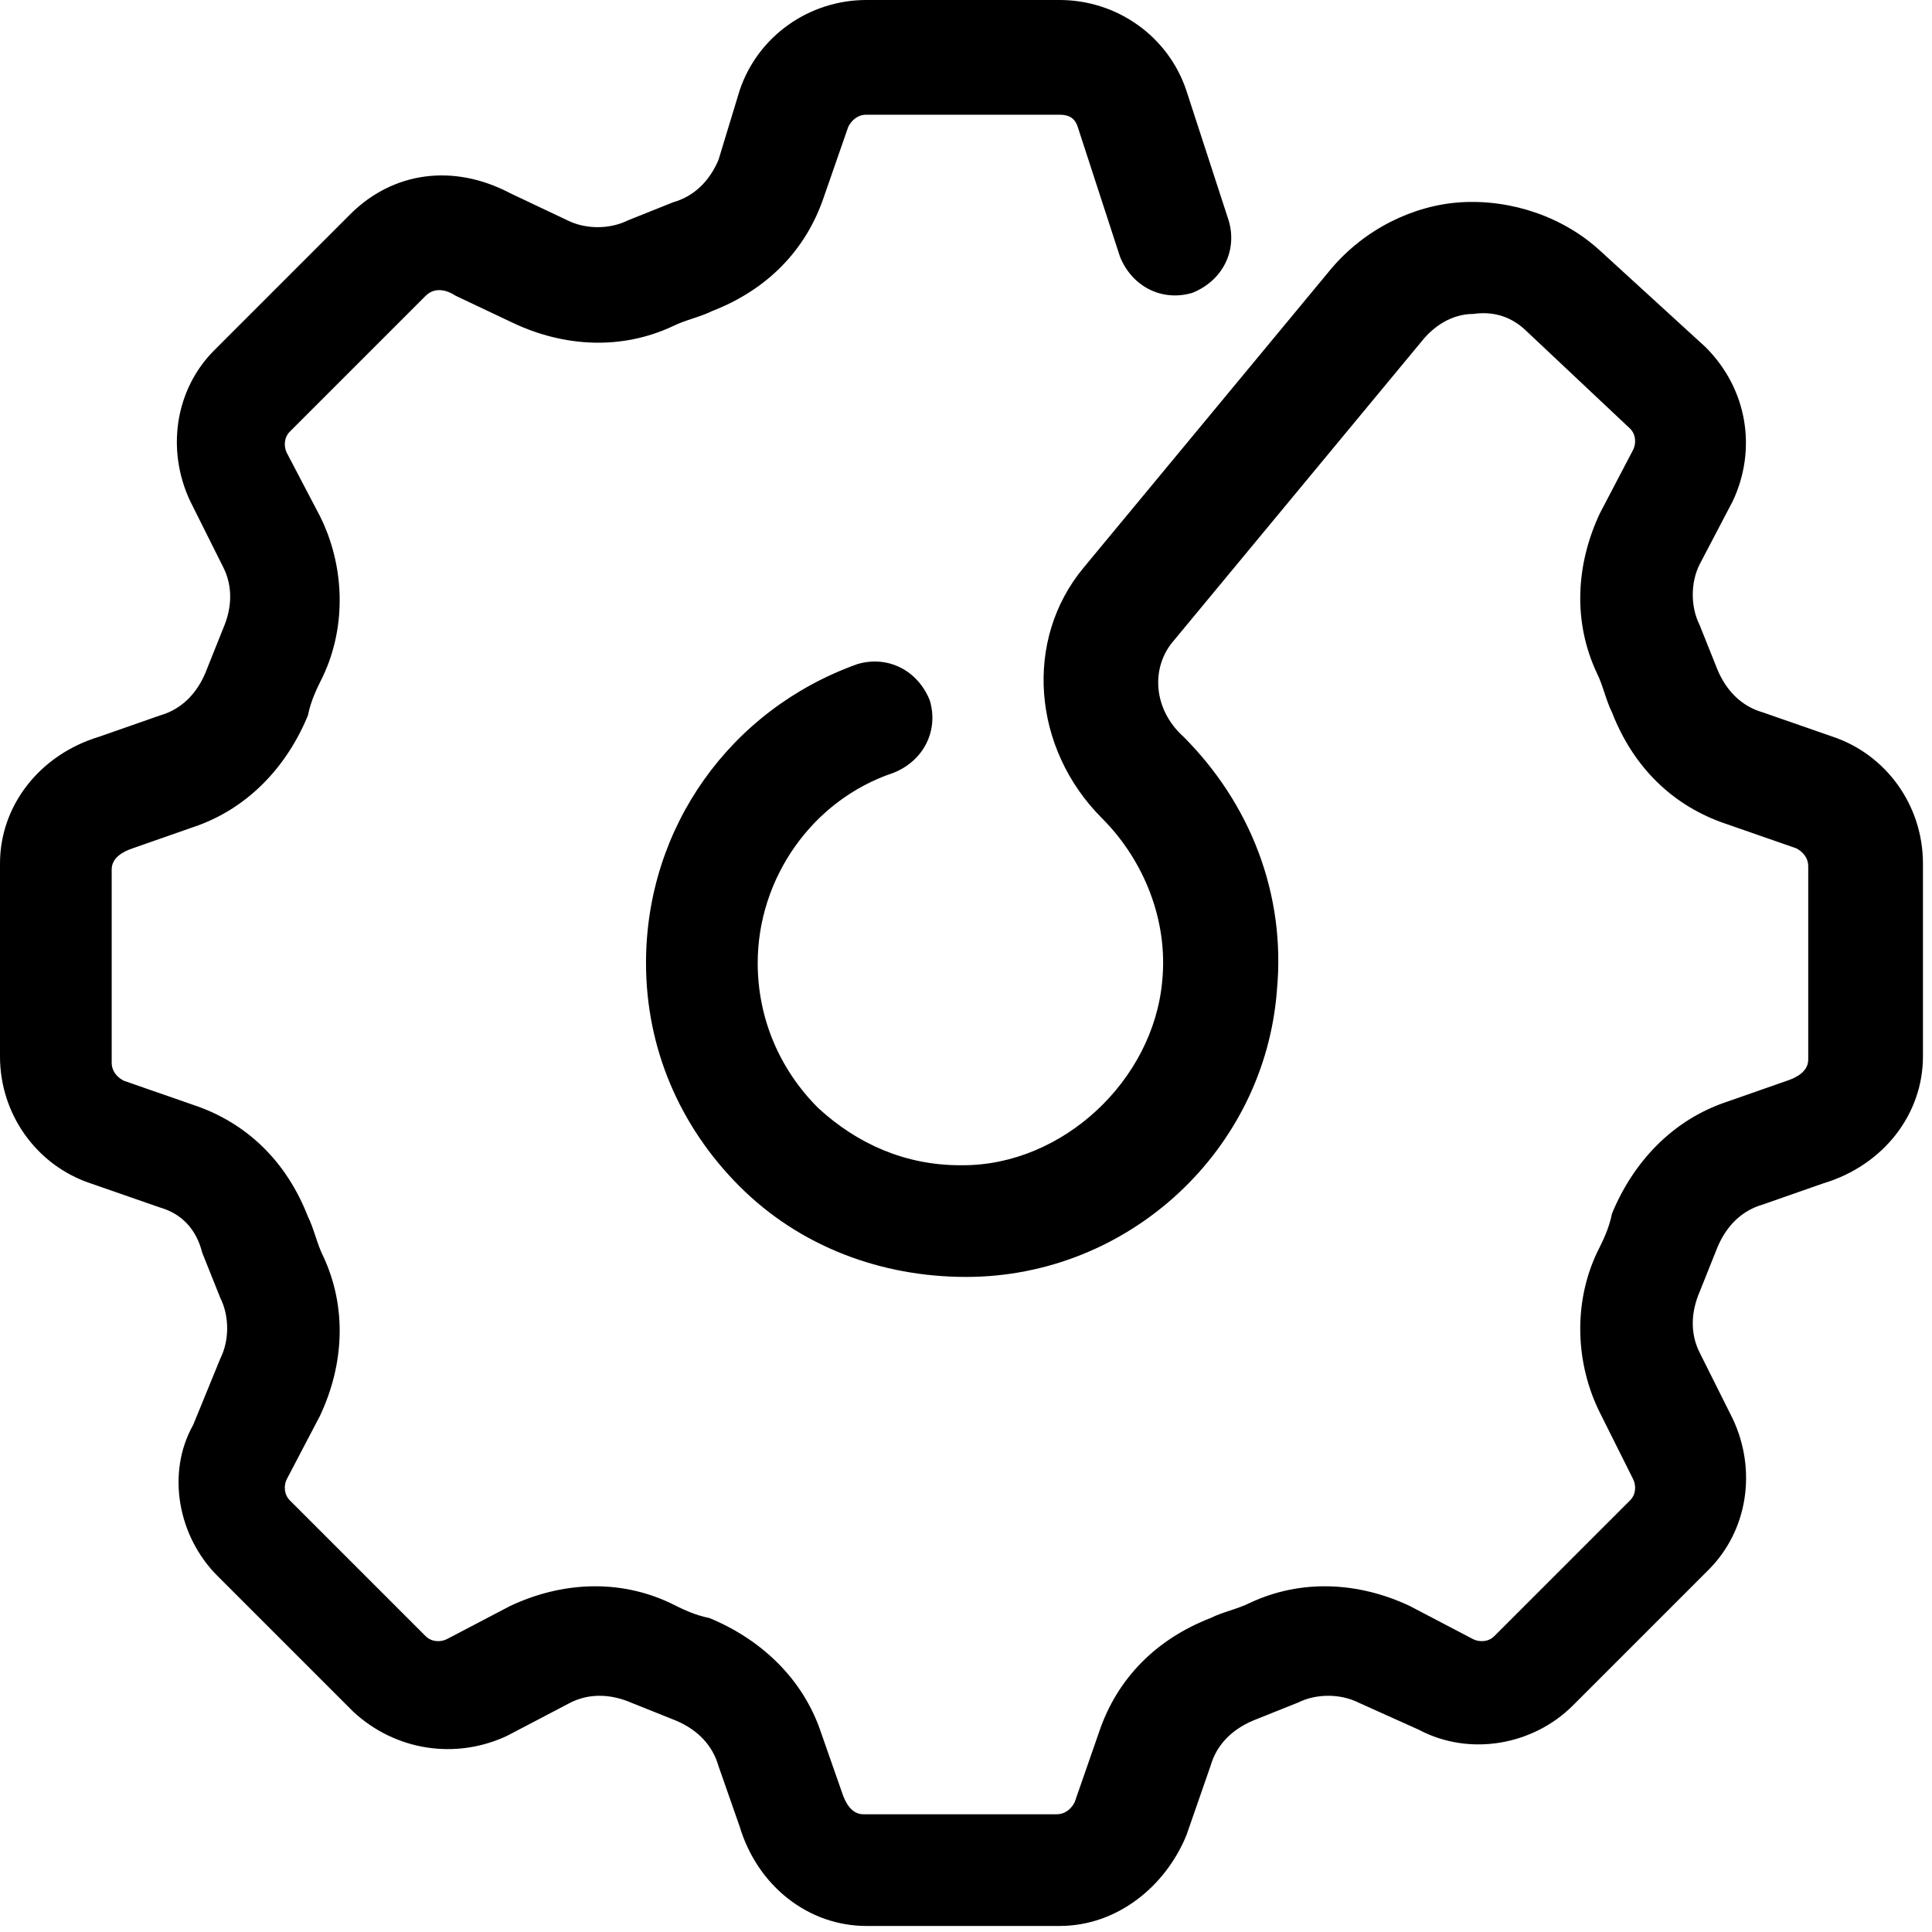 <svg viewBox="0 0 64 64" fill="none" xmlns="http://www.w3.org/2000/svg">
<path d="M35.1 63.8H28.7C26.8 63.8 25.1 62.5 24.5 60.5L23.8 58.5C23.6 57.8 23.1 57.3 22.4 57C21.9 56.8 21.4 56.6 20.9 56.4C20.2 56.1 19.5 56.1 18.9 56.4L16.8 57.5C15.1 58.3 13.1 58 11.7 56.7L7.2 52.2C5.9 50.9 5.5 48.8 6.4 47.2L7.3 45C7.6 44.4 7.6 43.6 7.3 43C7.1 42.5 6.9 42 6.7 41.5C6.5 40.7 6 40.2 5.3 40L3 39.2C1.2 38.6 0 36.9 0 35V28.6C0 26.7 1.3 25 3.3 24.4L5.3 23.7C6 23.5 6.5 23 6.8 22.3C7 21.8 7.2 21.3 7.4 20.8C7.7 20.1 7.7 19.4 7.4 18.8L6.3 16.6C5.5 14.9 5.8 12.9 7.1 11.6L11.6 7.1C13 5.7 15 5.4 16.9 6.4L18.8 7.3C19.4 7.6 20.2 7.6 20.8 7.3C21.3 7.1 21.8 6.9 22.3 6.7C23 6.5 23.5 6 23.8 5.3L24.5 3C25.1 1.2 26.8 0 28.7 0H35.1C37 0 38.7 1.2 39.3 3L40.7 7.3C41 8.3 40.5 9.3 39.5 9.7C38.5 10 37.5 9.5 37.1 8.5L35.7 4.2C35.6 3.9 35.4 3.8 35.1 3.8H28.7C28.4 3.8 28.2 4 28.1 4.2L27.3 6.5C26.7 8.3 25.4 9.6 23.6 10.3C23.2 10.5 22.7 10.6 22.3 10.8C20.6 11.6 18.7 11.5 17 10.7L15.1 9.8C14.8 9.6 14.4 9.5 14.1 9.8L9.6 14.3C9.4 14.5 9.4 14.8 9.5 15L10.6 17.1C11.4 18.7 11.5 20.7 10.7 22.4C10.5 22.8 10.3 23.2 10.2 23.7C9.5 25.4 8.2 26.8 6.4 27.4L4.4 28.1C4.1 28.2 3.7 28.4 3.7 28.8V35.2C3.7 35.5 3.9 35.7 4.1 35.8L6.4 36.6C8.2 37.2 9.5 38.5 10.2 40.3C10.4 40.7 10.5 41.2 10.7 41.6C11.5 43.3 11.4 45.2 10.6 46.9L9.5 49C9.4 49.2 9.4 49.5 9.6 49.7L14.1 54.2C14.3 54.4 14.6 54.4 14.8 54.3L16.9 53.2C18.6 52.4 20.5 52.3 22.2 53.1C22.6 53.3 23 53.5 23.5 53.6C25.2 54.3 26.6 55.6 27.2 57.4L27.9 59.4C28 59.7 28.2 60.1 28.6 60.1H35C35.3 60.1 35.5 59.9 35.6 59.7L36.4 57.4C37 55.6 38.3 54.3 40.1 53.6C40.5 53.4 41 53.3 41.4 53.1C43.1 52.3 45 52.4 46.7 53.2L48.8 54.3C49 54.4 49.3 54.4 49.5 54.2L54 49.7C54.2 49.5 54.2 49.2 54.1 49L53 46.8C52.2 45.2 52.1 43.2 52.9 41.5C53.1 41.1 53.3 40.7 53.4 40.2C54.1 38.5 55.4 37.1 57.2 36.5L59.2 35.8C59.5 35.7 59.9 35.5 59.9 35.1V28.7C59.9 28.4 59.7 28.2 59.5 28.1L57.2 27.3C55.4 26.7 54.1 25.4 53.4 23.6C53.2 23.2 53.1 22.7 52.9 22.3C52.1 20.6 52.2 18.7 53 17L54.1 14.9C54.2 14.7 54.2 14.4 54 14.2L50.6 11C50.1 10.5 49.5 10.3 48.8 10.4C48.1 10.4 47.5 10.8 47.1 11.3L38.9 21.2C38.1 22.1 38.2 23.5 39.2 24.4C41.4 26.6 42.6 29.6 42.3 32.8C41.9 38.1 37.4 42.3 32 42.3C29.2 42.3 26.5 41.3 24.5 39.3C22.5 37.3 21.4 34.7 21.4 31.9C21.4 27.4 24.2 23.5 28.4 22C29.4 21.7 30.4 22.2 30.8 23.2C31.1 24.2 30.6 25.2 29.6 25.6C26.9 26.5 25.1 29.1 25.1 31.9C25.1 33.7 25.8 35.4 27.1 36.7C28.4 37.9 30 38.6 31.8 38.6H31.9C35.2 38.6 38.2 35.8 38.5 32.5C38.7 30.5 37.9 28.5 36.5 27.1C34.2 24.8 33.9 21.2 35.9 18.8L44.1 8.9C45.2 7.6 46.8 6.8 48.4 6.7C50.1 6.6 51.8 7.2 53 8.3L56.5 11.5C57.9 12.9 58.2 14.9 57.4 16.6L56.3 18.7C56 19.3 56 20.1 56.3 20.7C56.5 21.2 56.7 21.7 56.9 22.2C57.2 22.9 57.7 23.4 58.4 23.6L60.7 24.4C62.5 25 63.7 26.7 63.7 28.6V35C63.7 36.9 62.4 38.6 60.4 39.2L58.4 39.9C57.7 40.1 57.2 40.6 56.9 41.3C56.7 41.8 56.5 42.3 56.3 42.8C56 43.5 56 44.2 56.3 44.8L57.4 47C58.2 48.7 57.9 50.7 56.6 52L52.1 56.5C50.8 57.8 48.7 58.2 47 57.3L45 56.4C44.4 56.1 43.6 56.1 43 56.4C42.5 56.6 42 56.8 41.5 57C40.8 57.3 40.3 57.8 40.1 58.5L39.3 60.8C38.6 62.5 37 63.8 35.1 63.8Z" fill="currentColor"/>
</svg>
